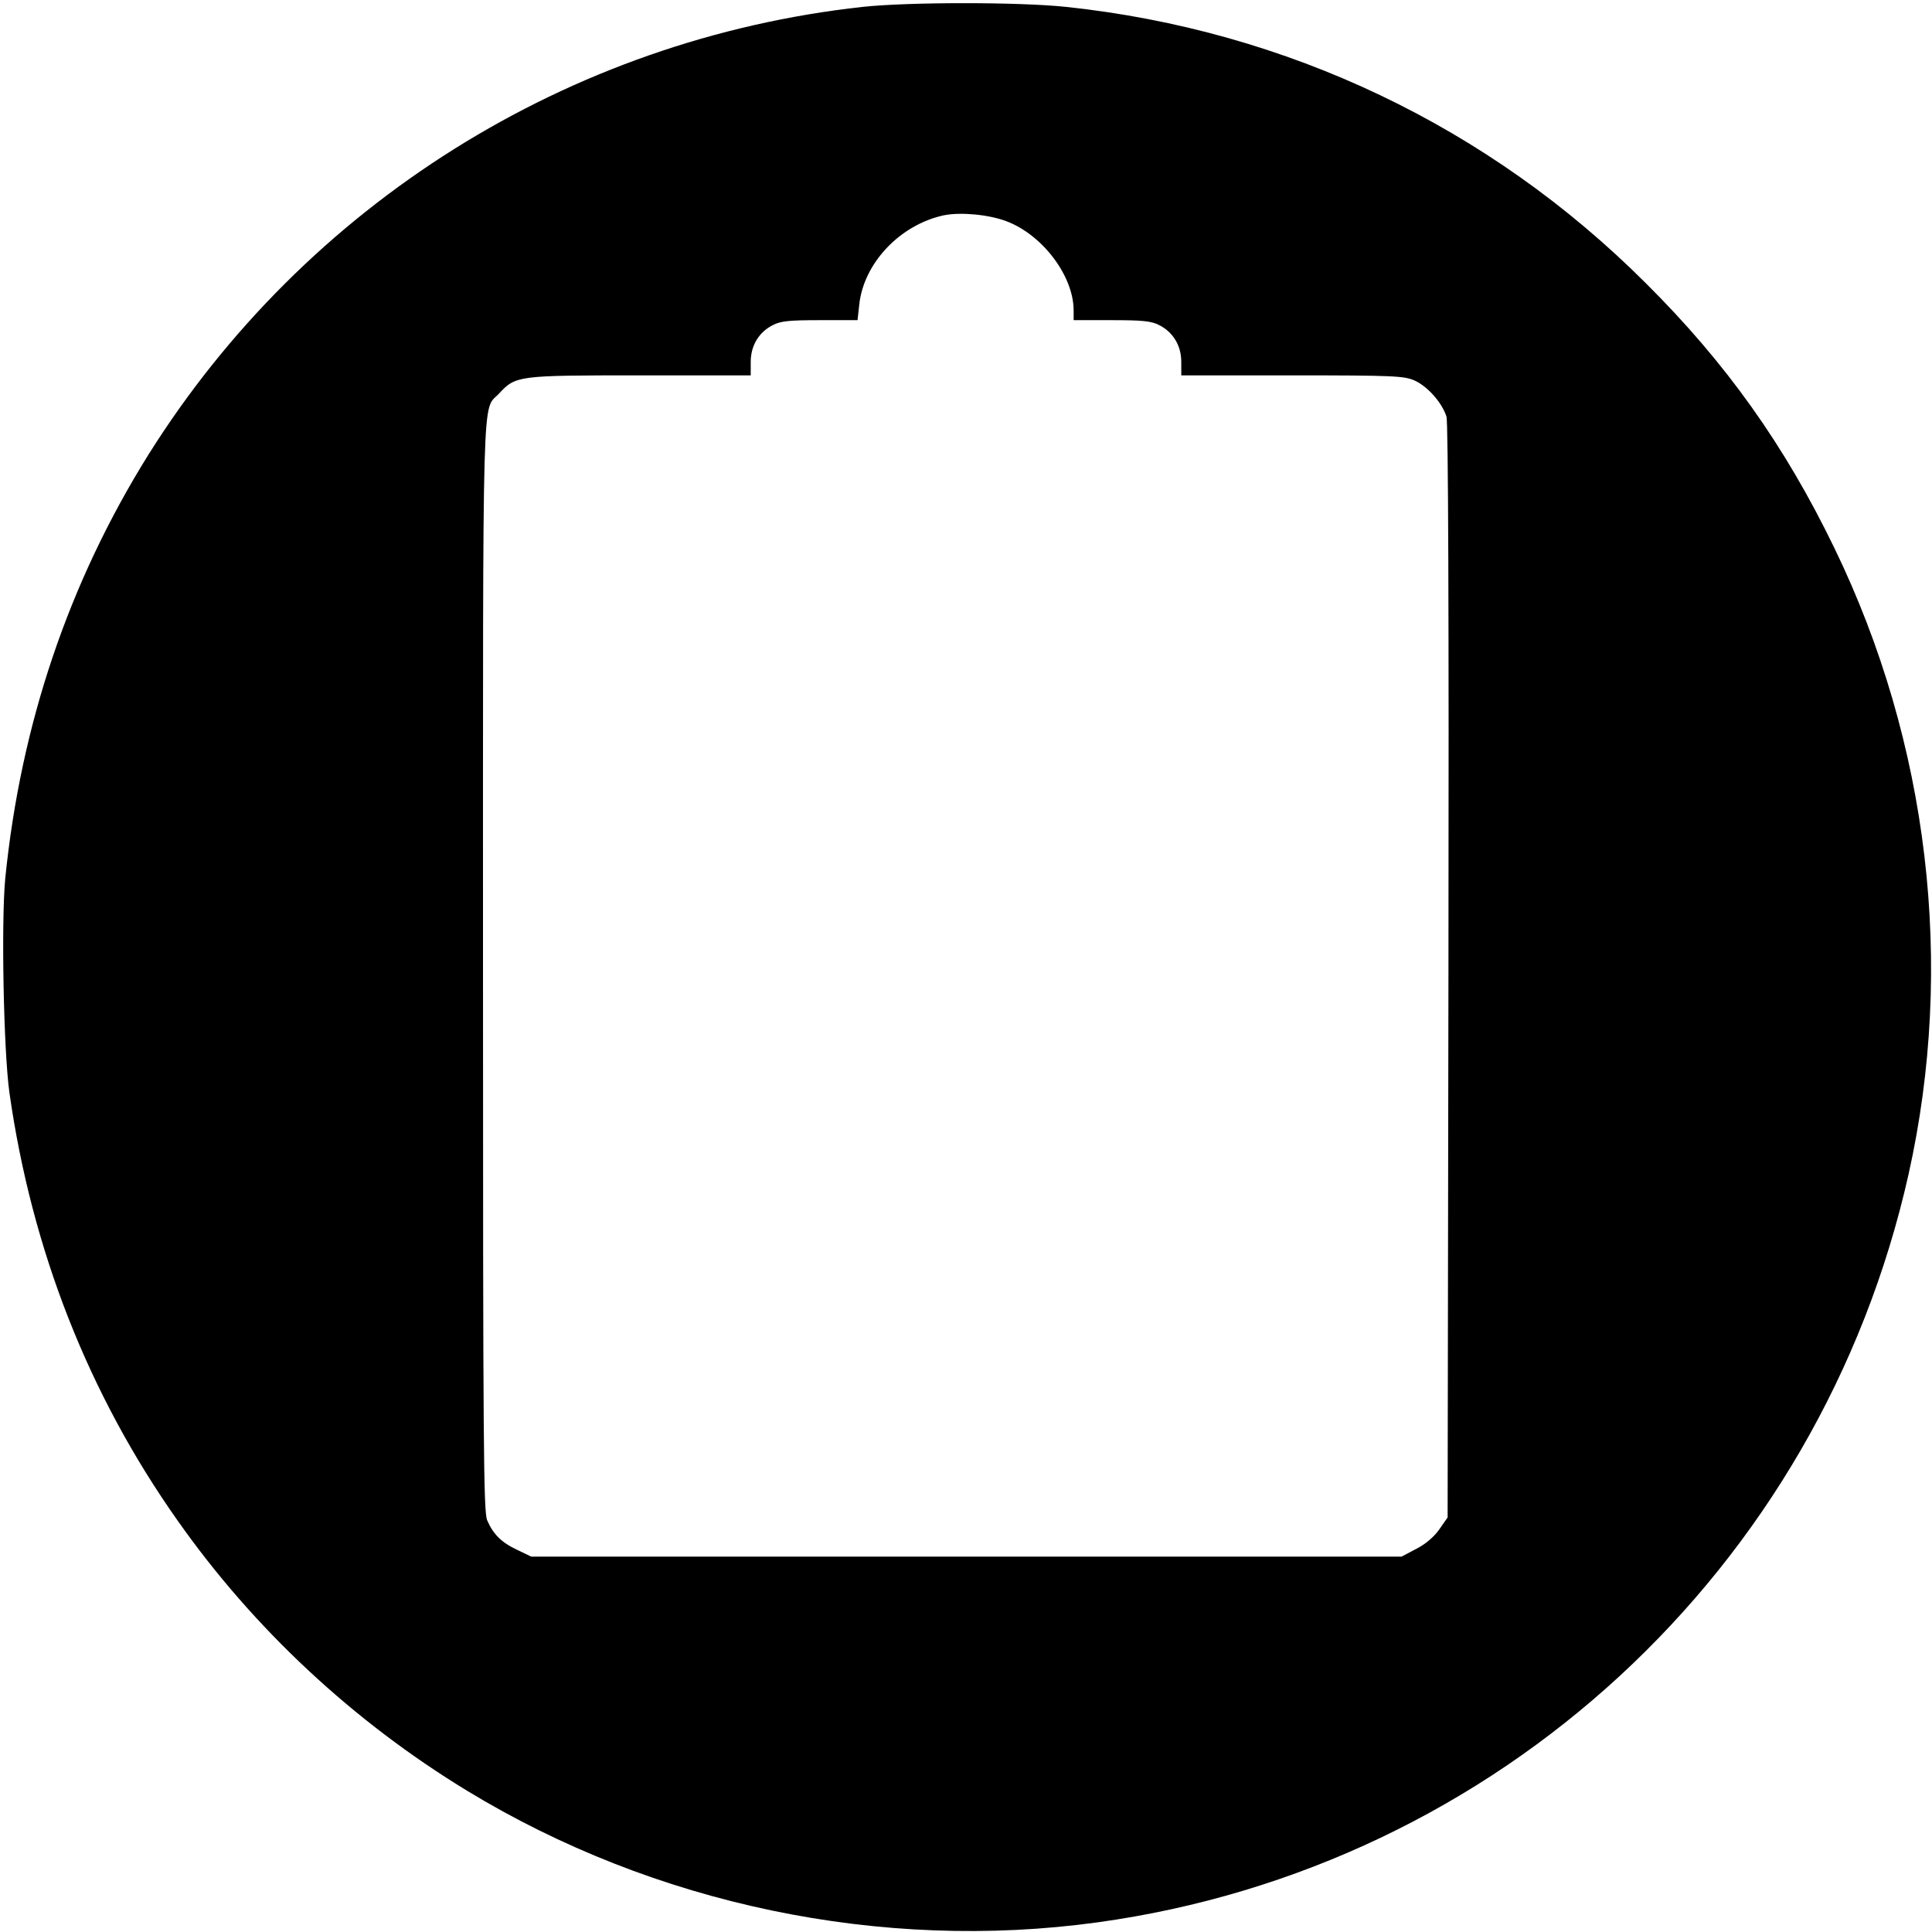 <?xml version="1.0" standalone="no"?>
<!DOCTYPE svg PUBLIC "-//W3C//DTD SVG 20010904//EN"
 "http://www.w3.org/TR/2001/REC-SVG-20010904/DTD/svg10.dtd">
<svg version="1.0" xmlns="http://www.w3.org/2000/svg"
 width="700pt" height="700pt" viewBox="0 0 700 700"
 preserveAspectRatio="xMidYMid meet">
<g transform="translate(0,700) scale(0.1,-0.1)"
fill="#000000" stroke="none">
<path d="M3125 6975 c-1064 -117 -2018 -715 -2587 -1622 -289 -463 -463 -978
-519 -1536 -15 -158 -6 -623 15 -775 81 -571 287 -1095 610 -1552 276 -392
636 -727 1048 -978 679 -413 1501 -585 2285 -477 1449 200 2617 1278 2938
2710 169 756 74 1563 -269 2270 -179 370 -392 670 -683 959 -567 567 -1300
916 -2100 1001 -170 18 -571 18 -738 0z m520 -776 c132 -49 245 -199 245 -324
l0 -35 138 0 c110 0 144 -3 172 -18 50 -25 80 -74 80 -133 l0 -49 403 0 c369
0 405 -2 443 -19 48 -22 100 -82 115 -131 6 -23 9 -695 7 -2012 l-3 -1976 -30
-43 c-19 -27 -50 -54 -84 -71 l-53 -28 -1577 0 -1576 0 -50 24 c-58 27 -88 57
-110 108 -13 33 -15 252 -15 2008 0 2161 -4 2007 58 2074 61 65 65 66 510 66
l402 0 0 49 c0 59 30 108 80 133 28 15 61 18 171 18 l136 0 6 54 c15 152 148
292 307 326 61 12 160 3 225 -21z"/>
</g>
</svg>

